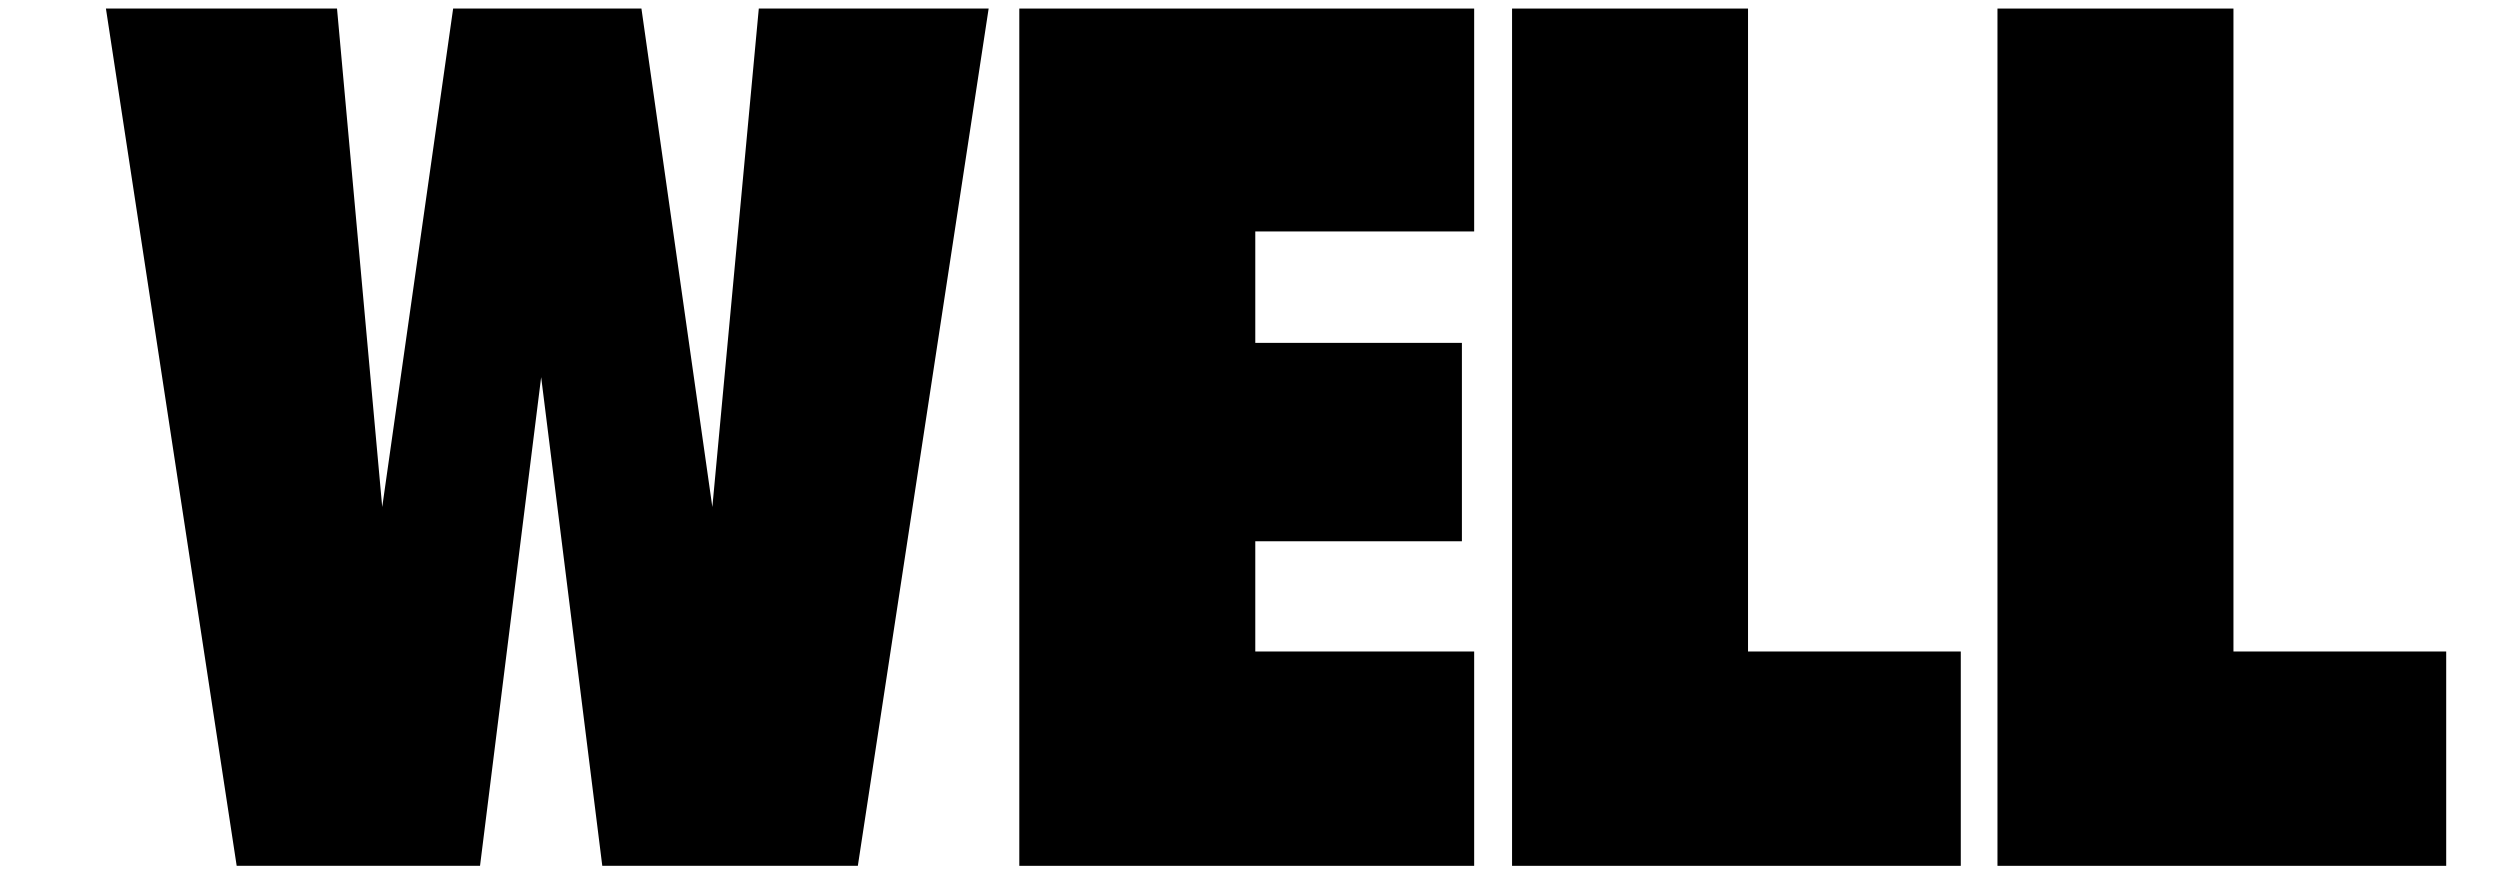 <svg width="281" height="99" viewBox="0 0 281 99" fill="none" xmlns="http://www.w3.org/2000/svg">
<g clip-path="url(#clip0_842_5275)">
<path d="M37.88 0.962L42.962 56.988L50.933 0.962H72.097L80.068 56.988L85.289 0.962H111.124L96.421 97.319H67.697L60.826 42.394L53.955 97.319H26.603L11.906 0.962H37.88Z" fill="black" style="fill:black;fill-opacity:1;"/>
<path d="M114.57 0.962H165.696V26.015H141.094V38.539H164.318V60.838H141.094V73.228H165.696V97.319H114.57V0.962Z" fill="black" style="fill:black;fill-opacity:1;"/>
<path d="M169.955 0.962H196.478V73.228H220.392V97.319H169.955V0.962Z" fill="black" style="fill:black;fill-opacity:1;"/>
<path d="M224.516 0.962H251.04V73.228H274.953V97.319H224.516V0.962Z" fill="black" style="fill:black;fill-opacity:1;"/>
</g>
<defs>
<clipPath id="clip0_842_5275">
<rect width="280.483" height="98.288" fill="white" style="fill:white;fill-opacity:1;"/>
</clipPath>
</defs>
</svg>
